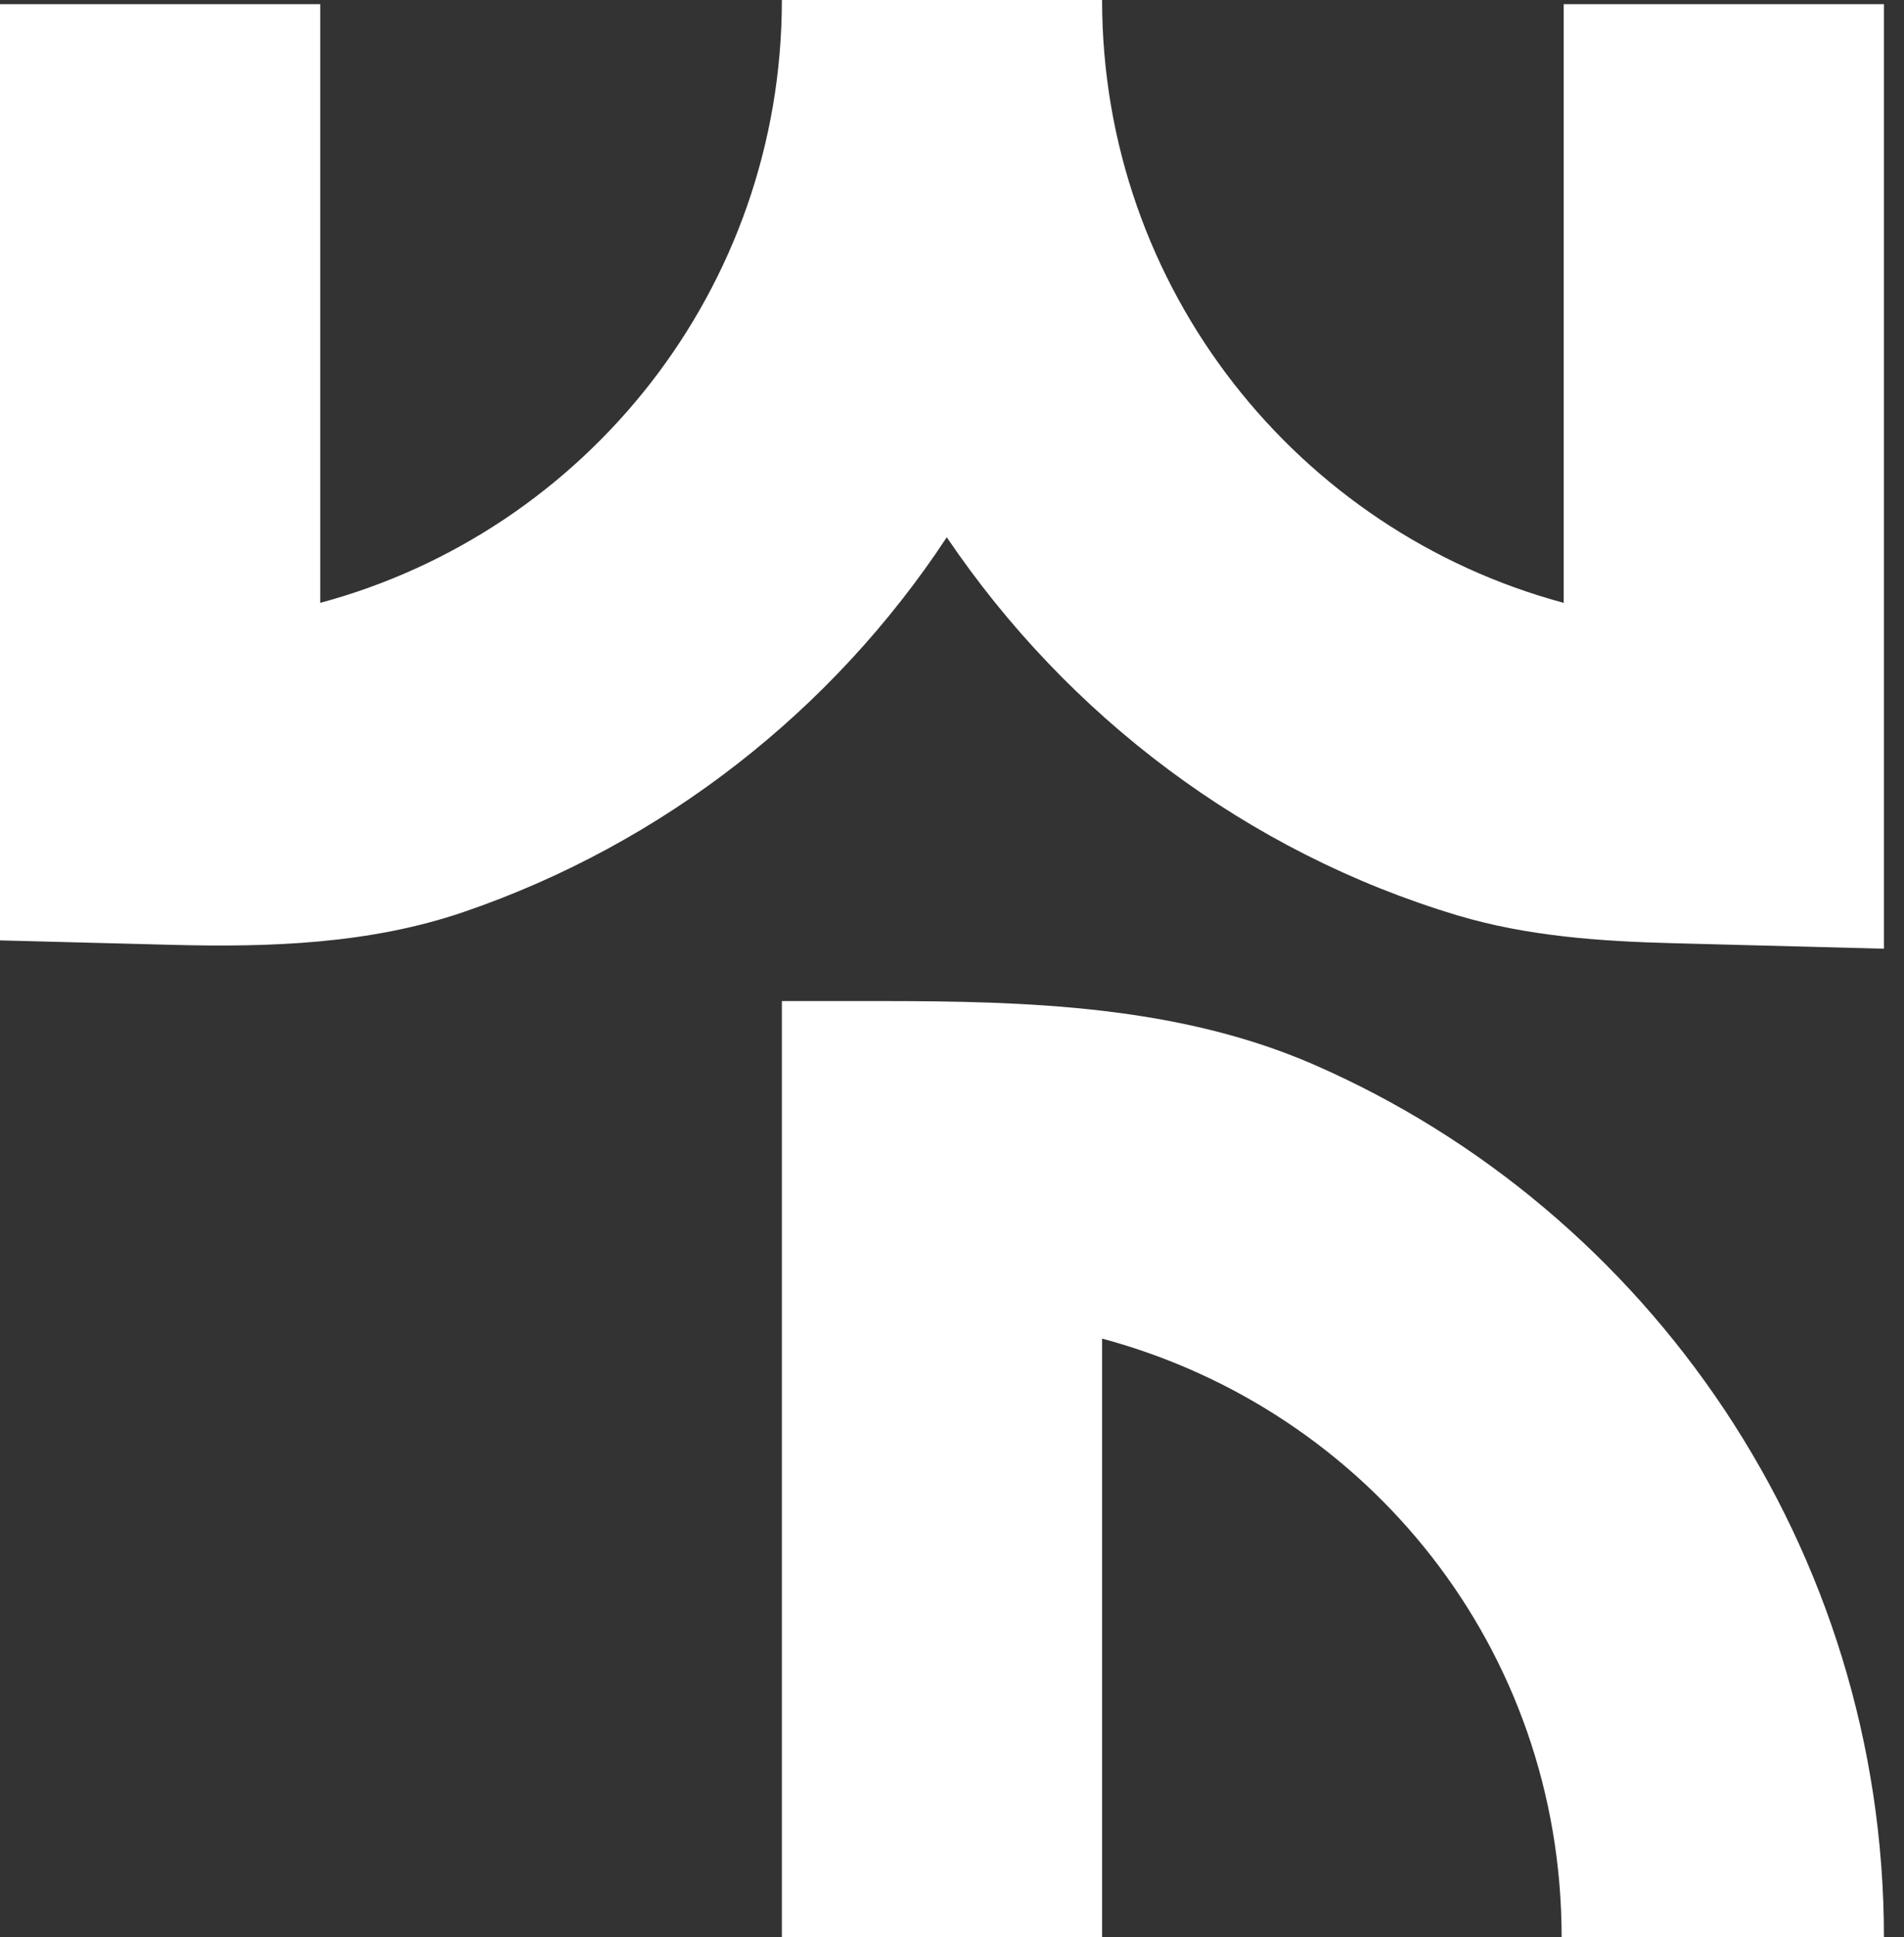 <svg width="59" height="60" viewBox="0 0 59 60" fill="none" xmlns="http://www.w3.org/2000/svg">
<rect x="0" y="0" width="59" height="60" fill="#333333" stroke="none"/>
<path d="M34.151 0C34.151 8.938 40.216 16.458 48.455 18.671V0.129H58.378V29.383L51.835 29.212C49.585 29.154 47.322 28.996 45.166 28.351C38.655 26.401 33.09 22.185 29.338 16.64C25.804 22.001 20.554 26.13 14.37 28.245C11.479 29.234 8.385 29.343 5.33 29.263L0 29.125V0.129H9.923V18.671C18.162 16.458 24.228 8.938 24.228 0H34.151Z" fill="white"/>
<path d="M24.228 60H34.151V41.458C42.39 43.67 48.391 51.062 48.391 60H58.378C58.378 47.96 51.105 37.5 40.713 32.972C36.524 31.147 31.854 31.004 27.284 31.004H24.228V60Z" fill="white"/>
</svg>

